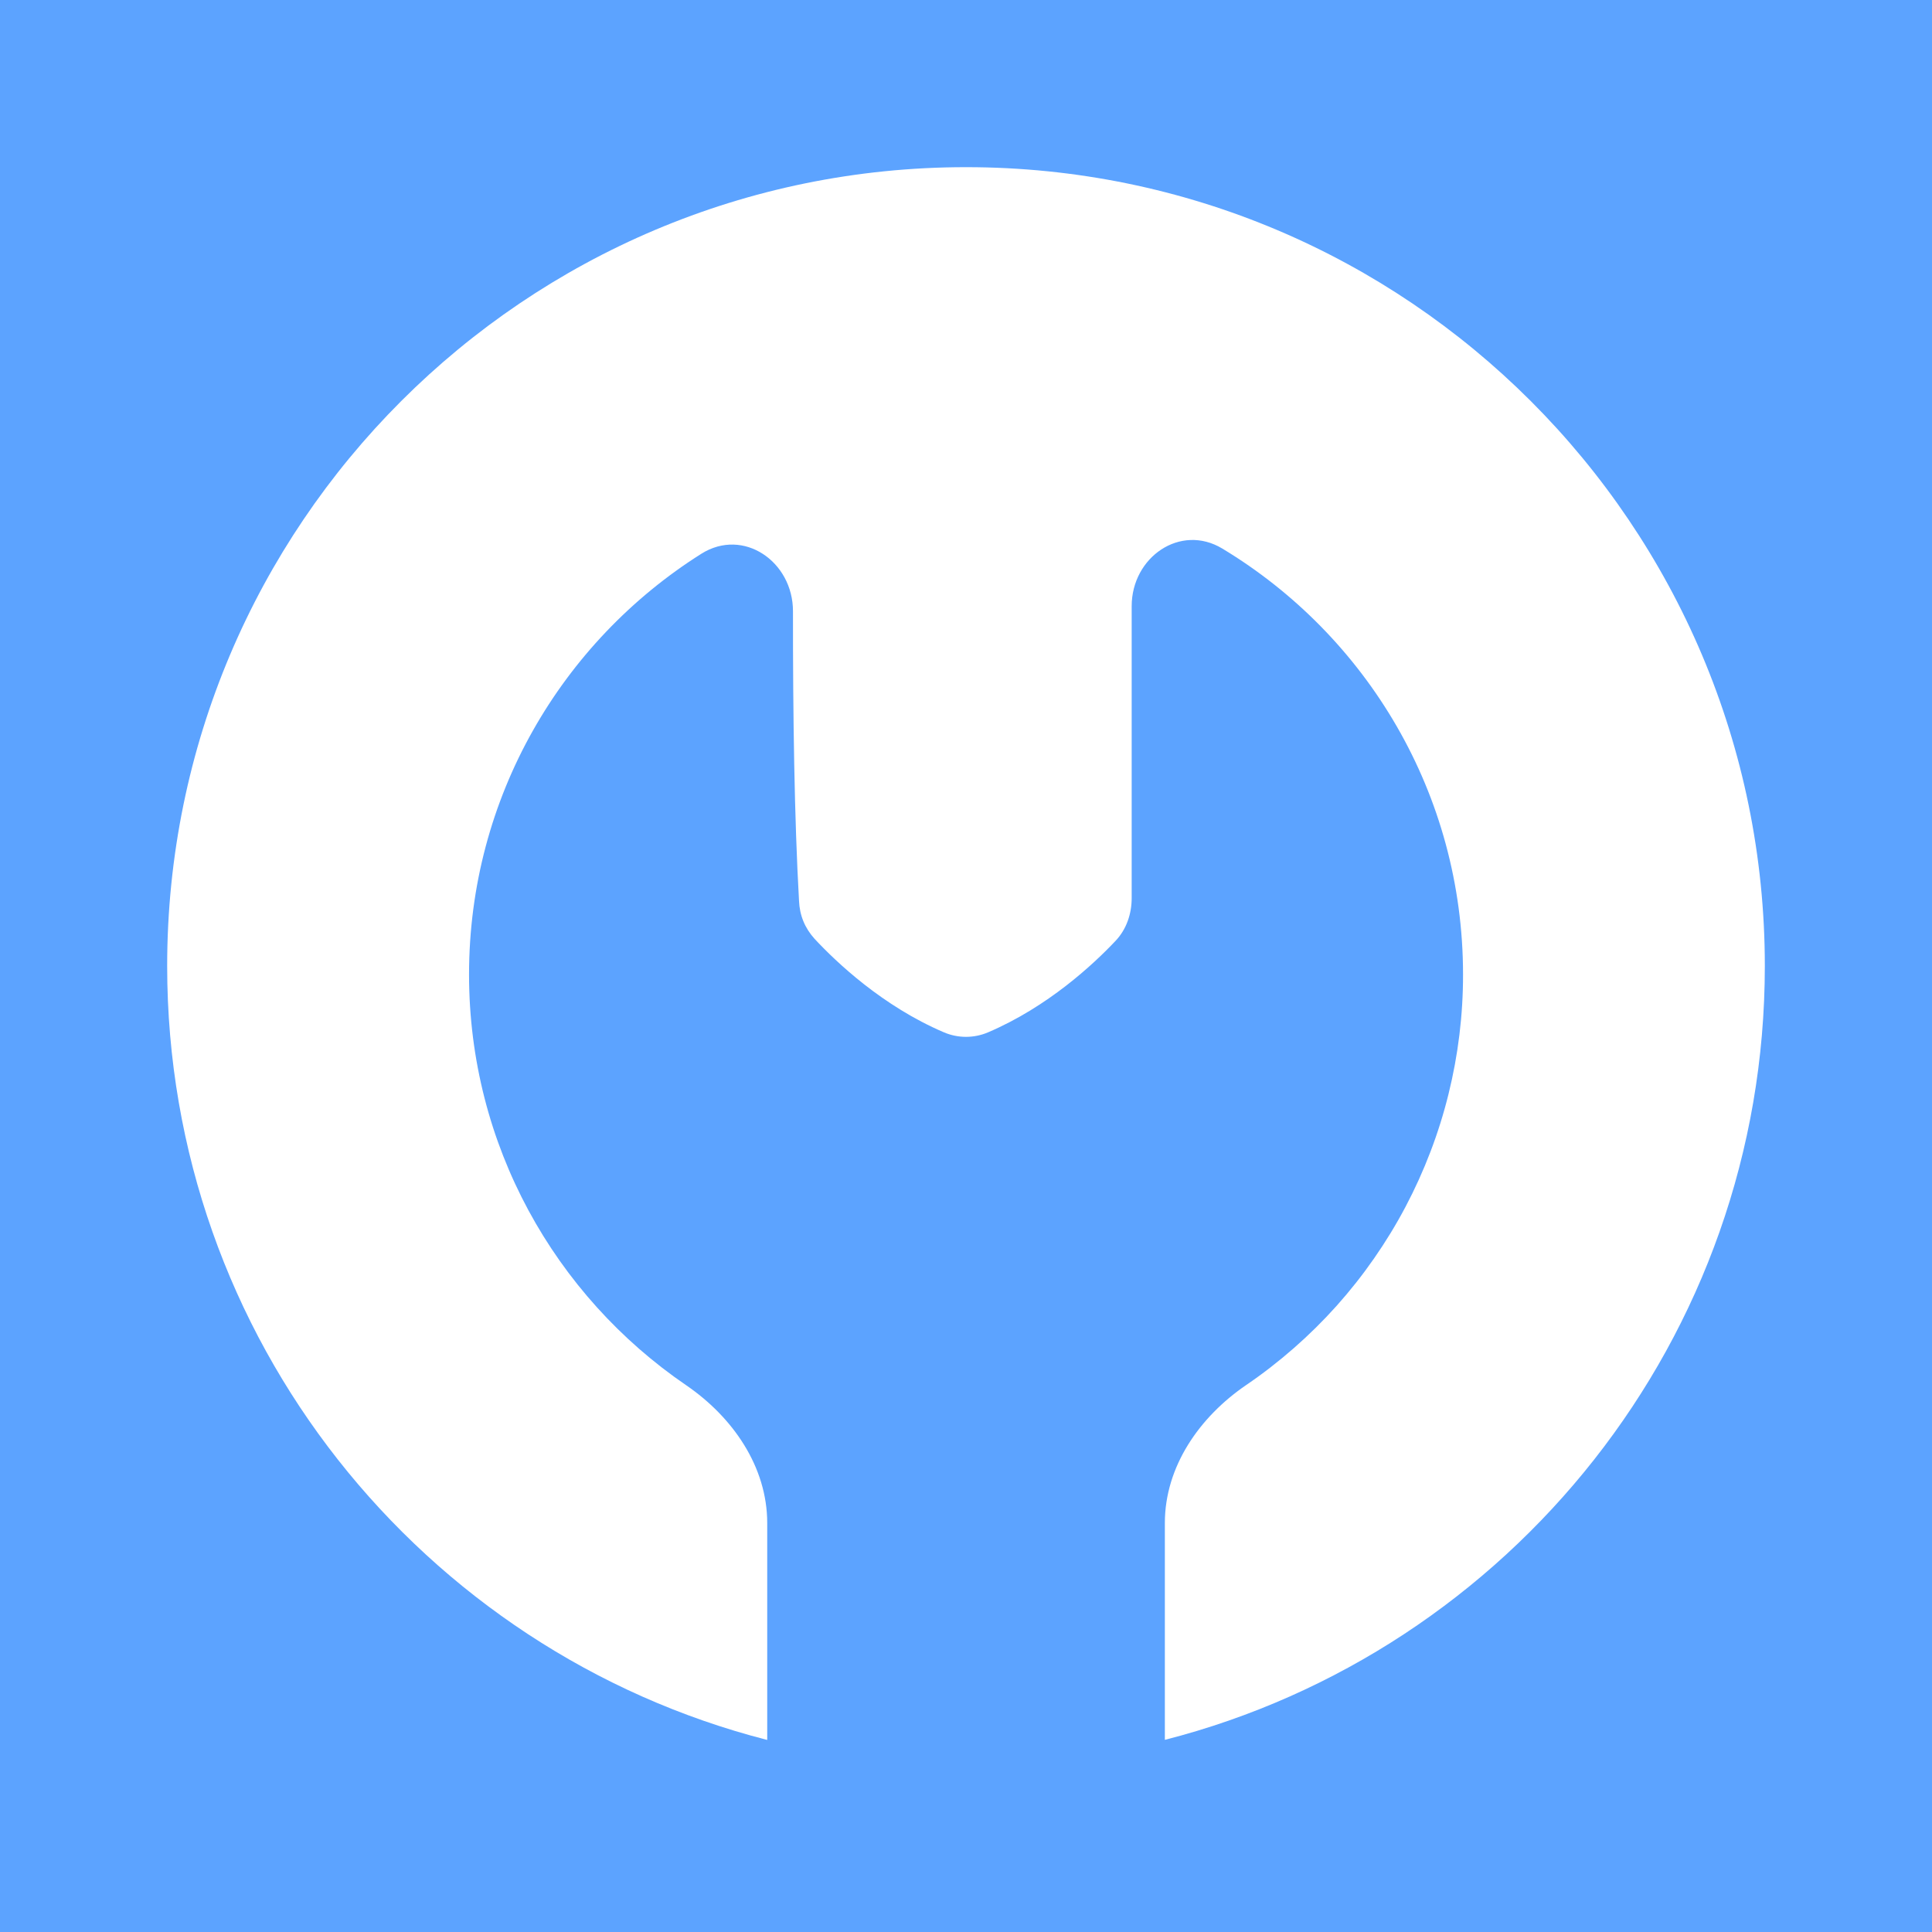 <svg xmlns="http://www.w3.org/2000/svg" xmlns:xlink="http://www.w3.org/1999/xlink" width="256" zoomAndPan="magnify" viewBox="0 0 192 192" height="256" preserveAspectRatio="xMidYMid meet" version="1.0"><rect x="-19.2" width="230.4" fill="#ffffff" y="-19.2" height="230.4" fill-opacity="1"/><rect x="-19.2" width="230.4" fill="#5ca3ff" y="-19.2" height="230.4" fill-opacity="1"/><path fill="#ffffff" d="M 16.613 96 C 16.613 52.156 52.156 16.613 96 16.613 C 139.844 16.613 175.387 52.156 175.387 96 C 175.387 133.023 150.047 164.125 115.762 172.906 L 115.762 151.359 C 115.762 145.75 119.199 140.82 123.832 137.652 C 125.488 136.527 127.066 135.301 128.574 133.98 C 130.082 132.66 131.504 131.254 132.84 129.762 C 134.176 128.266 135.414 126.699 136.559 125.051 C 137.703 123.406 138.746 121.699 139.68 119.93 C 140.617 118.156 141.441 116.336 142.156 114.461 C 142.871 112.59 143.469 110.68 143.949 108.738 C 144.43 106.793 144.793 104.824 145.035 102.836 C 145.277 100.848 145.398 98.848 145.395 96.848 C 145.395 78.887 135.809 63.16 121.473 54.516 C 117.305 52.004 112.465 55.371 112.465 60.238 L 112.465 89.254 C 112.465 90.824 111.945 92.352 110.871 93.492 C 108.621 95.879 104.117 100.059 98.199 102.59 C 96.797 103.191 95.203 103.191 93.801 102.59 C 87.723 99.992 83.137 95.648 80.957 93.305 C 79.984 92.23 79.465 90.969 79.406 89.52 C 78.945 81.41 78.797 71.055 78.805 60.75 C 78.812 55.809 73.875 52.398 69.695 55.035 C 55.828 63.781 46.613 79.238 46.613 96.848 C 46.613 113.805 55.16 128.766 68.18 137.656 C 72.812 140.824 76.246 145.75 76.246 151.363 L 76.246 172.914 C 41.961 164.129 16.613 133.023 16.613 96 " fill-opacity="1" fill-rule="nonzero"/></svg>